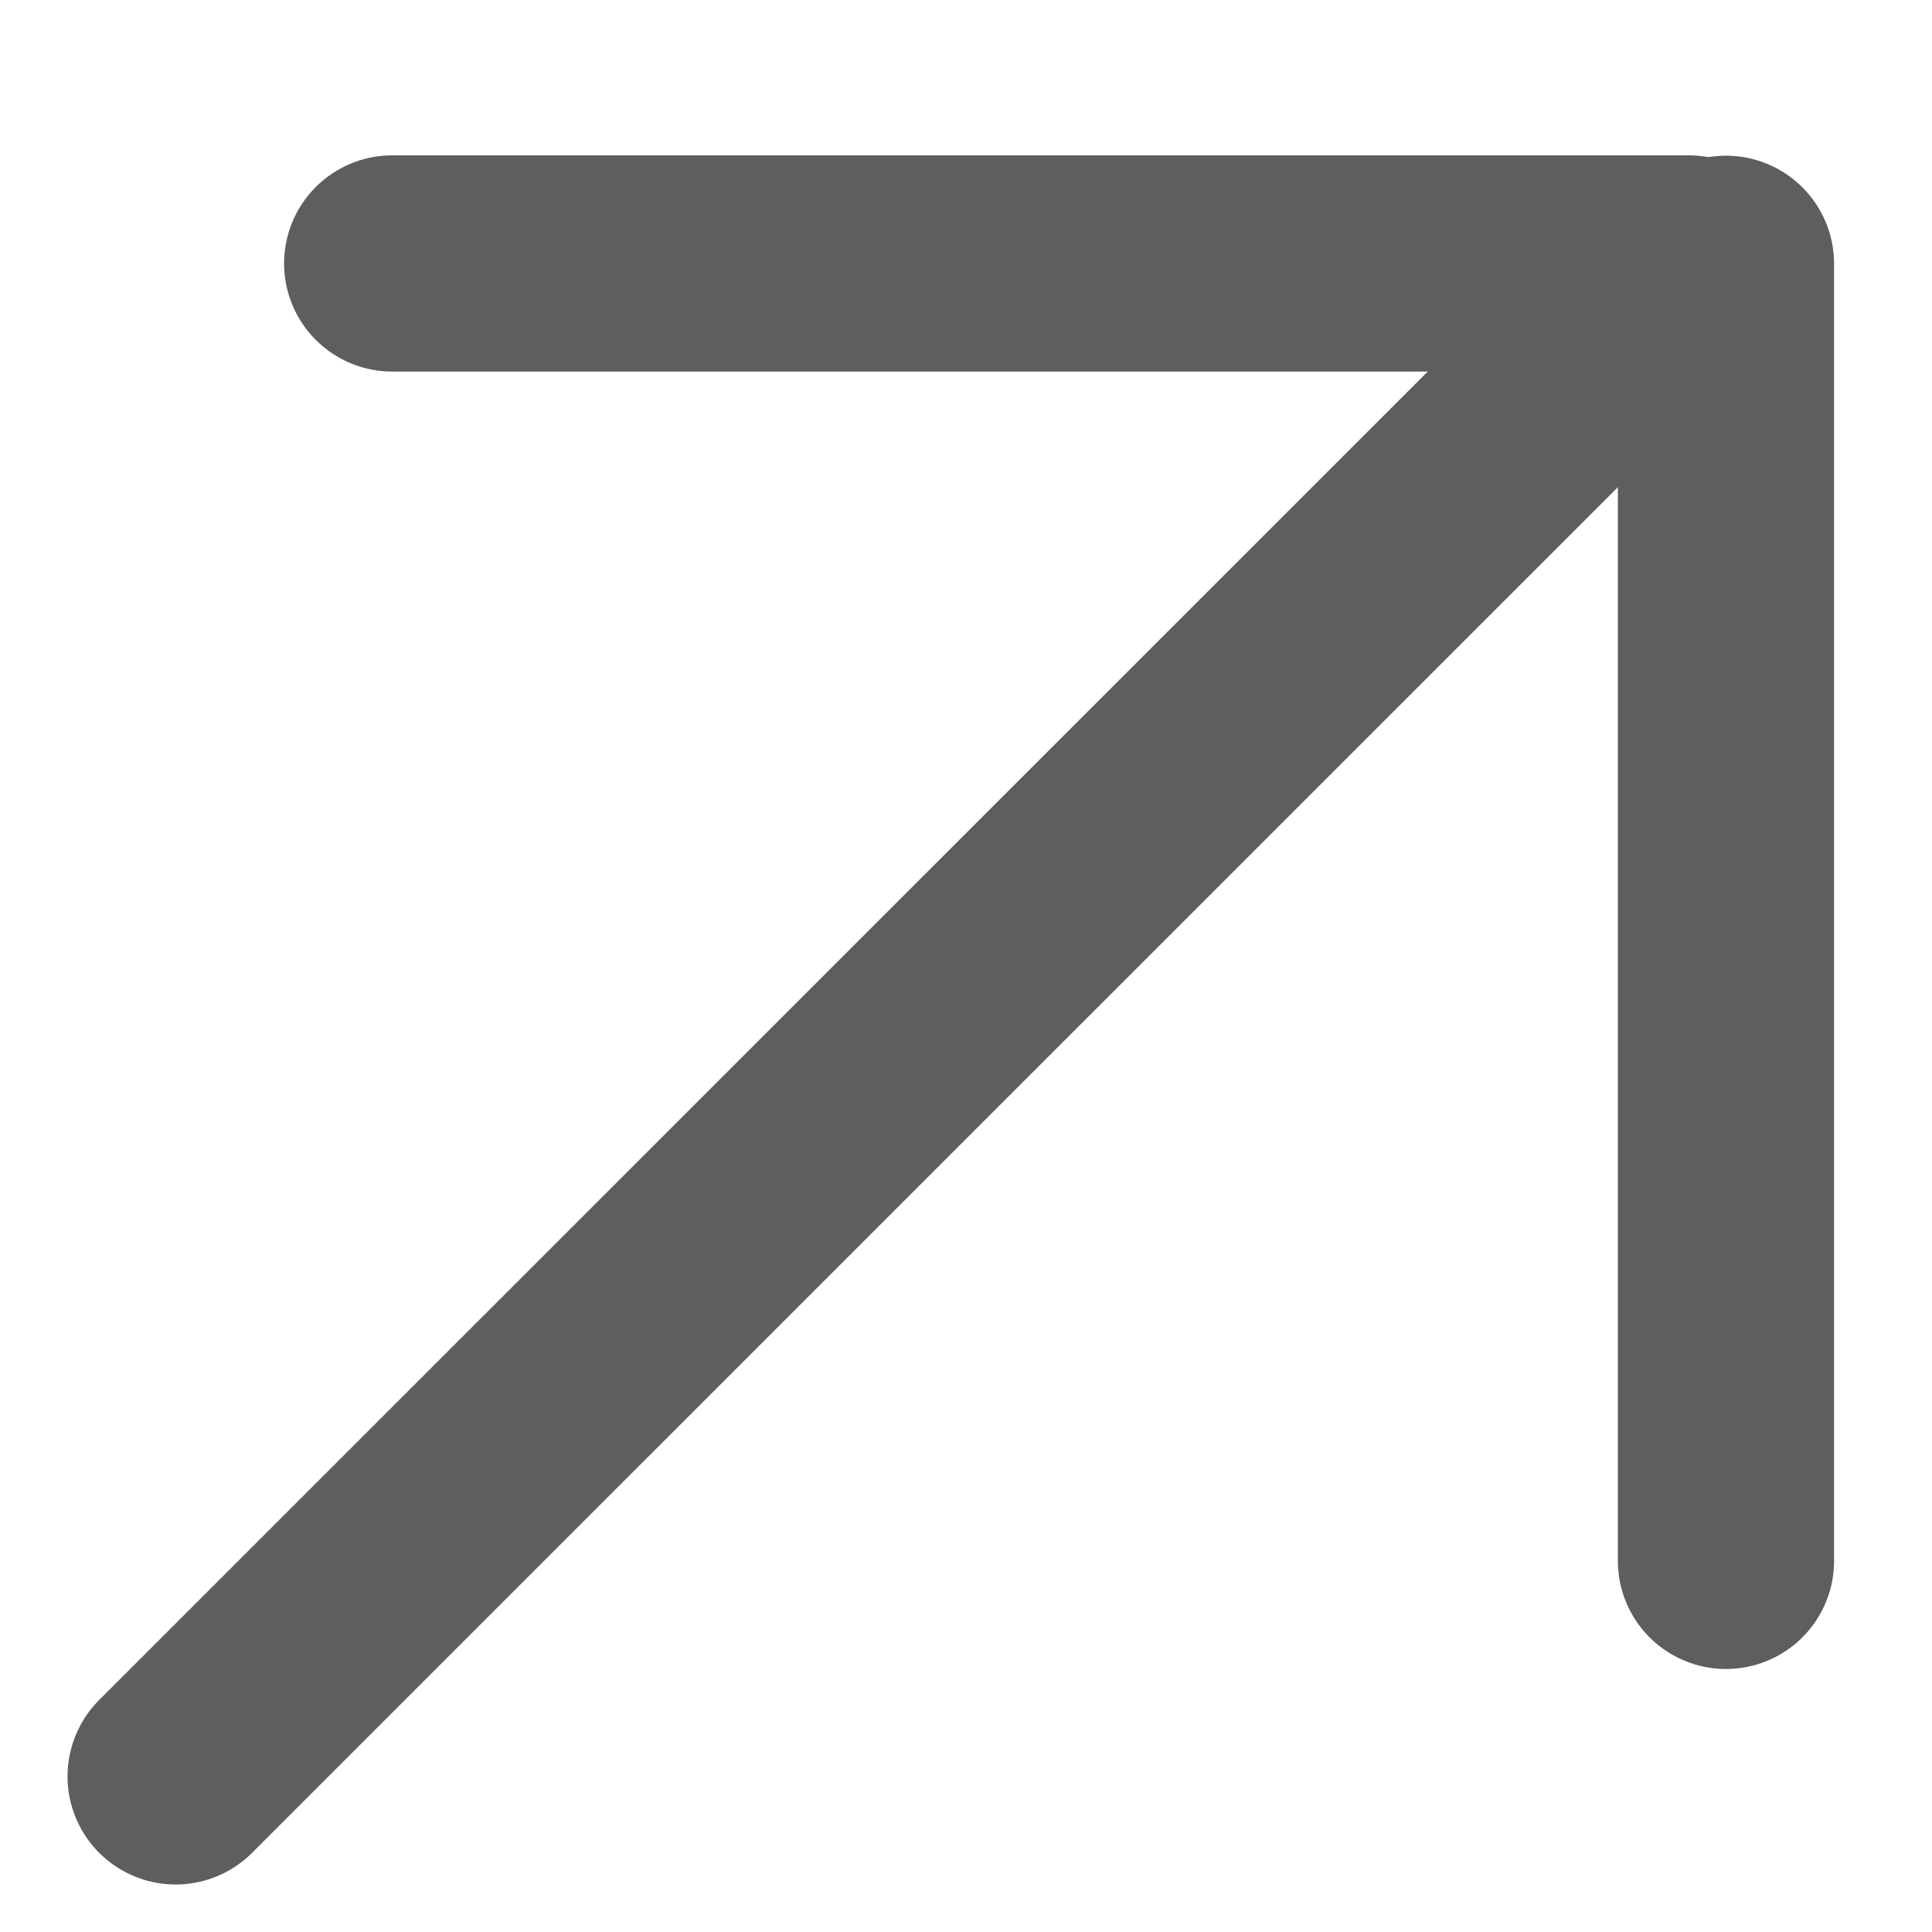 <svg width="11" height="11" viewBox="0 0 11 11" fill="none" xmlns="http://www.w3.org/2000/svg">
<path d="M1 10.114L9.615 1.5L2.233 1.5" stroke="#5C5E60" stroke-width="1.231" stroke-miterlimit="50" stroke-linecap="round" stroke-linejoin="round"/>
<path d="M9.827 8.887V1.502" stroke="#5C5E60" stroke-width="1.231" stroke-miterlimit="50" stroke-linecap="round" stroke-linejoin="round"/>
</svg>

